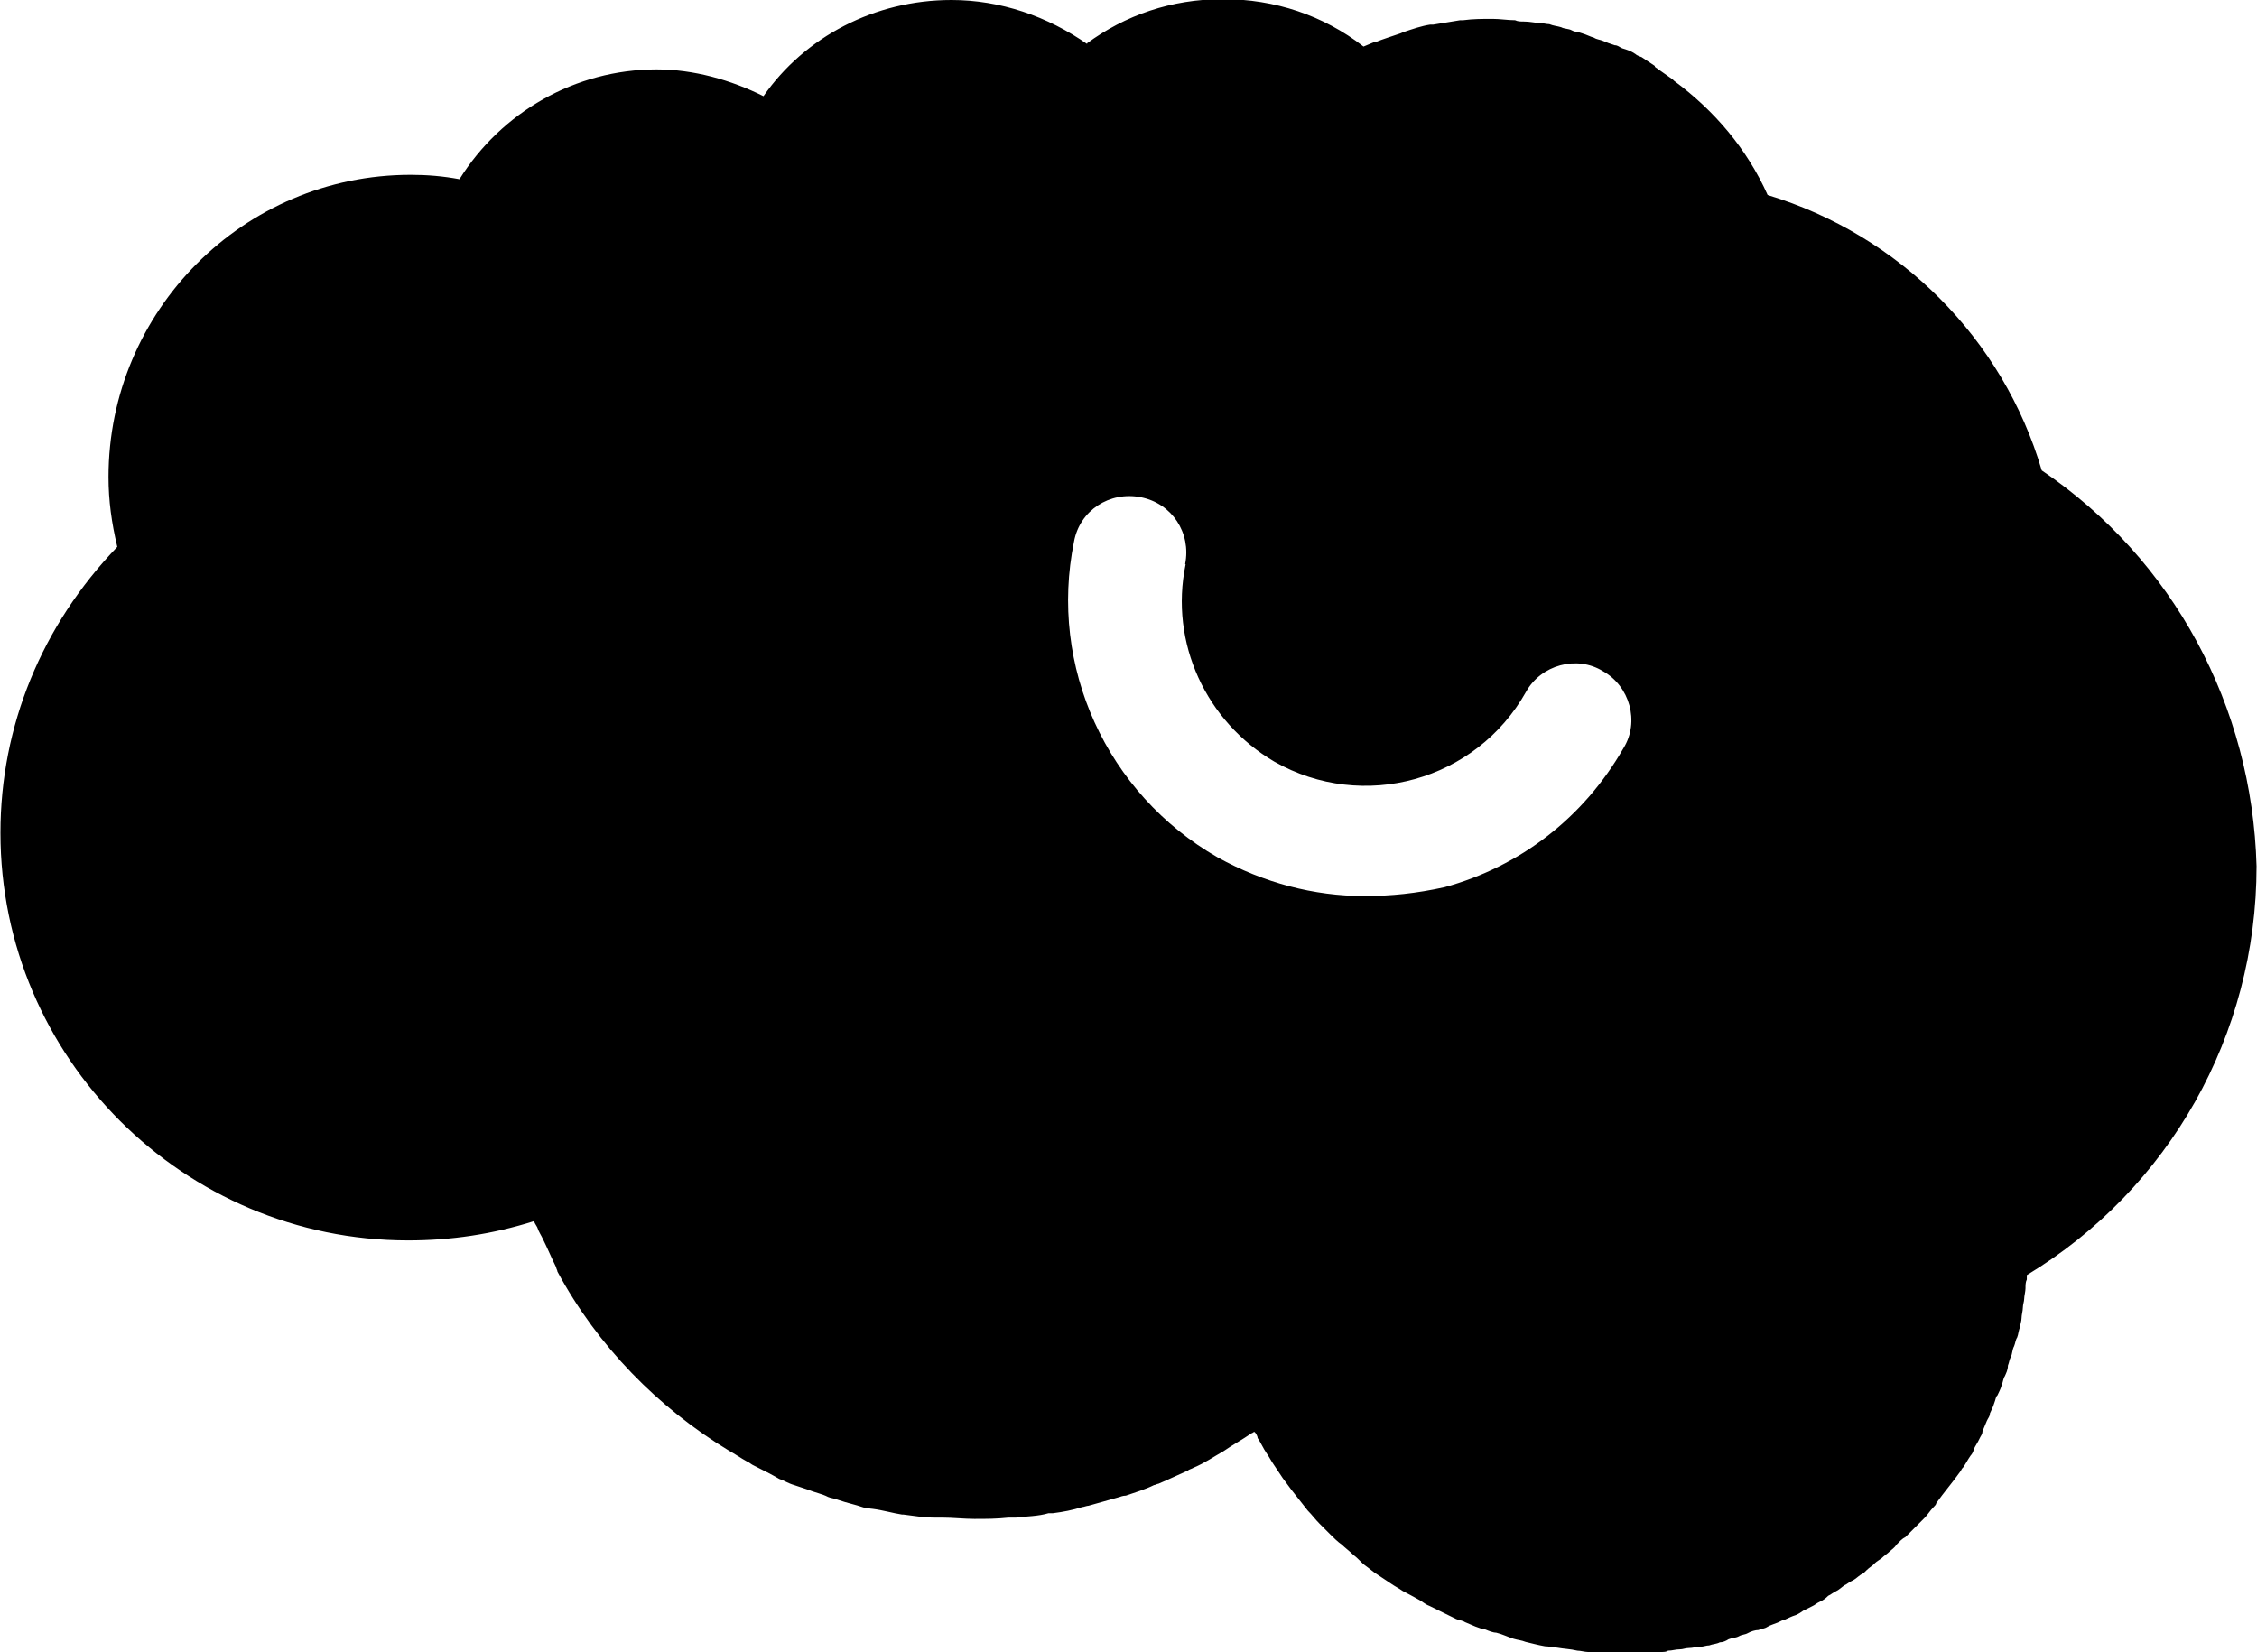<svg viewBox="0 0 51.38 37.61" xmlns="http://www.w3.org/2000/svg" data-name="图层 2" id="_图层_2">
  <g data-name="图层 1" id="_图层_1-2">
    <path d="M24.76,1.01c-.91-.64-1.99-1.01-3.1-1.01-1.75,0-3.34.84-4.28,2.19-.74-.37-1.59-.61-2.43-.61-1.86,0-3.54.98-4.49,2.5-.37-.07-.74-.1-1.11-.1-3.81,0-6.88,3.1-6.88,6.88,0,.54.07,1.04.2,1.59-1.72,1.79-2.66,4.08-2.66,6.51,0,5.13,4.18,9.28,9.28,9.28.98,0,1.92-.14,2.87-.44,0,.03.03.07.07.14.03.1.1.2.13.27.1.2.2.44.3.64,0,.03.03.07.03.1.91,1.69,2.29,3.1,3.91,4.08.13.07.27.17.4.24.07.03.1.07.17.1.2.1.4.2.57.3.1.03.2.1.34.14l.3.1c.17.07.34.1.47.17.07.03.14.03.24.07.2.07.37.1.57.17.07,0,.14.03.2.03.24.03.47.1.67.13h.03c.24.03.47.07.71.07h.17c.24,0,.51.03.74.03.27,0,.51,0,.78-.03h.17c.24-.03.51-.03.74-.1h.1c.24-.03.44-.07.67-.14.03,0,.1-.03.14-.03l.71-.2s.07-.03.14-.03c.2-.07.44-.14.64-.24.03,0,.07-.03.1-.03.24-.1.44-.2.67-.3.03-.03.07-.03.14-.07.24-.1.44-.24.67-.37.2-.14.44-.27.64-.41.03,0,.03-.03.07-.03.03.03.07.1.07.14.07.1.13.24.2.34s.1.17.17.27l.2.3c.07.1.13.17.2.27.13.17.24.3.37.47.1.1.17.2.27.3l.24.24c.07.07.17.17.27.24.07.07.17.14.27.24.1.07.17.17.27.24.1.07.17.14.27.2l.3.2c.1.07.17.1.27.17.14.07.24.13.37.2.07.03.13.1.24.14l.61.3c.07.03.14.03.2.07.17.07.3.14.47.17.07.03.17.07.24.07.13.03.27.1.4.14.1.03.17.03.27.07.13.03.27.07.44.1.1,0,.17.03.27.03.17.03.3.03.47.07.07,0,.17.03.24.03.24.03.47.03.71.03h.64c.1,0,.2,0,.3-.03.07,0,.14,0,.17-.03.1,0,.17-.03.27-.03.07,0,.13-.03.2-.03.1,0,.17-.03.27-.03.07,0,.13-.03.2-.03.07-.03.17-.03.24-.07.07,0,.14-.03.2-.07.07-.03.17-.03.24-.07s.13-.03.2-.07.17-.07.24-.07c.07-.03.14-.03.2-.07s.17-.07.24-.1.13-.07.17-.07c.07-.03.14-.07.24-.1.07-.03.13-.07.17-.1l.2-.1c.07-.03.1-.07.17-.1s.13-.07.2-.14c.07-.03.1-.07.17-.1.07-.03.14-.1.2-.14.07-.03.1-.07.17-.1s.14-.1.2-.14c.07-.03.1-.07.13-.1.07-.07.14-.1.2-.17.03-.03.1-.07.14-.1.07-.07.13-.1.2-.17.03-.03.1-.07.14-.14.07-.07.13-.14.2-.17l.14-.14.2-.2.1-.1c.07-.07.13-.17.2-.24.03-.03.07-.07.07-.1.17-.24.37-.47.54-.71.03-.03.03-.07.07-.1.07-.1.1-.17.17-.27.03-.03.07-.1.07-.14.03-.07.1-.17.13-.24s.07-.1.07-.17c.03-.07.07-.17.1-.24.03-.07.07-.1.07-.17.03-.07.07-.14.1-.24.03-.07.03-.14.07-.17.03-.07.07-.13.1-.24.03-.07.03-.14.07-.2.03-.07.07-.14.07-.24.03-.07.03-.14.07-.2.03-.07.03-.17.07-.24.03-.07.03-.14.07-.2.03-.07.03-.17.07-.24,0-.07.03-.13.03-.2s.03-.17.03-.24.03-.14.03-.2.03-.17.03-.24,0-.14.03-.2v-.1c3.24-1.96,5.23-5.46,5.23-9.31-.1-3.64-1.89-6.98-4.89-9.01h0c-.88-3-3.24-5.36-6.24-6.27-.47-1.05-1.21-1.92-2.13-2.6l-.03-.03c-.1-.07-.24-.17-.34-.24-.03-.03-.07-.03-.07-.07l-.3-.2s-.1-.03-.14-.07c-.1-.07-.2-.1-.3-.13-.07-.03-.1-.07-.17-.07-.1-.03-.2-.07-.27-.1-.07-.03-.14-.03-.2-.07-.1-.03-.17-.07-.27-.1-.07-.03-.17-.03-.24-.07s-.17-.03-.24-.07c-.1-.03-.17-.03-.27-.07-.07,0-.17-.03-.24-.03-.1,0-.2-.03-.34-.03-.07,0-.14,0-.2-.03-.17,0-.34-.03-.51-.03-.24,0-.44,0-.67.03h-.07l-.61.1h-.07c-.2.03-.4.1-.61.17t-.07.03c-.2.07-.4.13-.57.2h-.03c-.07.03-.17.07-.24.1-.91-.71-2.02-1.08-3.2-1.08s-2.23.37-3.1,1.01ZM26.99,12.85c-.37,1.79.47,3.58,2.02,4.49,2.02,1.15,4.59.44,5.73-1.59.34-.61,1.15-.84,1.75-.47.61.34.84,1.15.47,1.75-.91,1.59-2.36,2.7-4.08,3.17-.64.14-1.21.2-1.82.2-1.15,0-2.29-.3-3.34-.88-2.53-1.45-3.85-4.35-3.27-7.19.13-.71.81-1.15,1.52-1.01.71.14,1.15.81,1.01,1.52Z"></path>
  </g>
</svg>